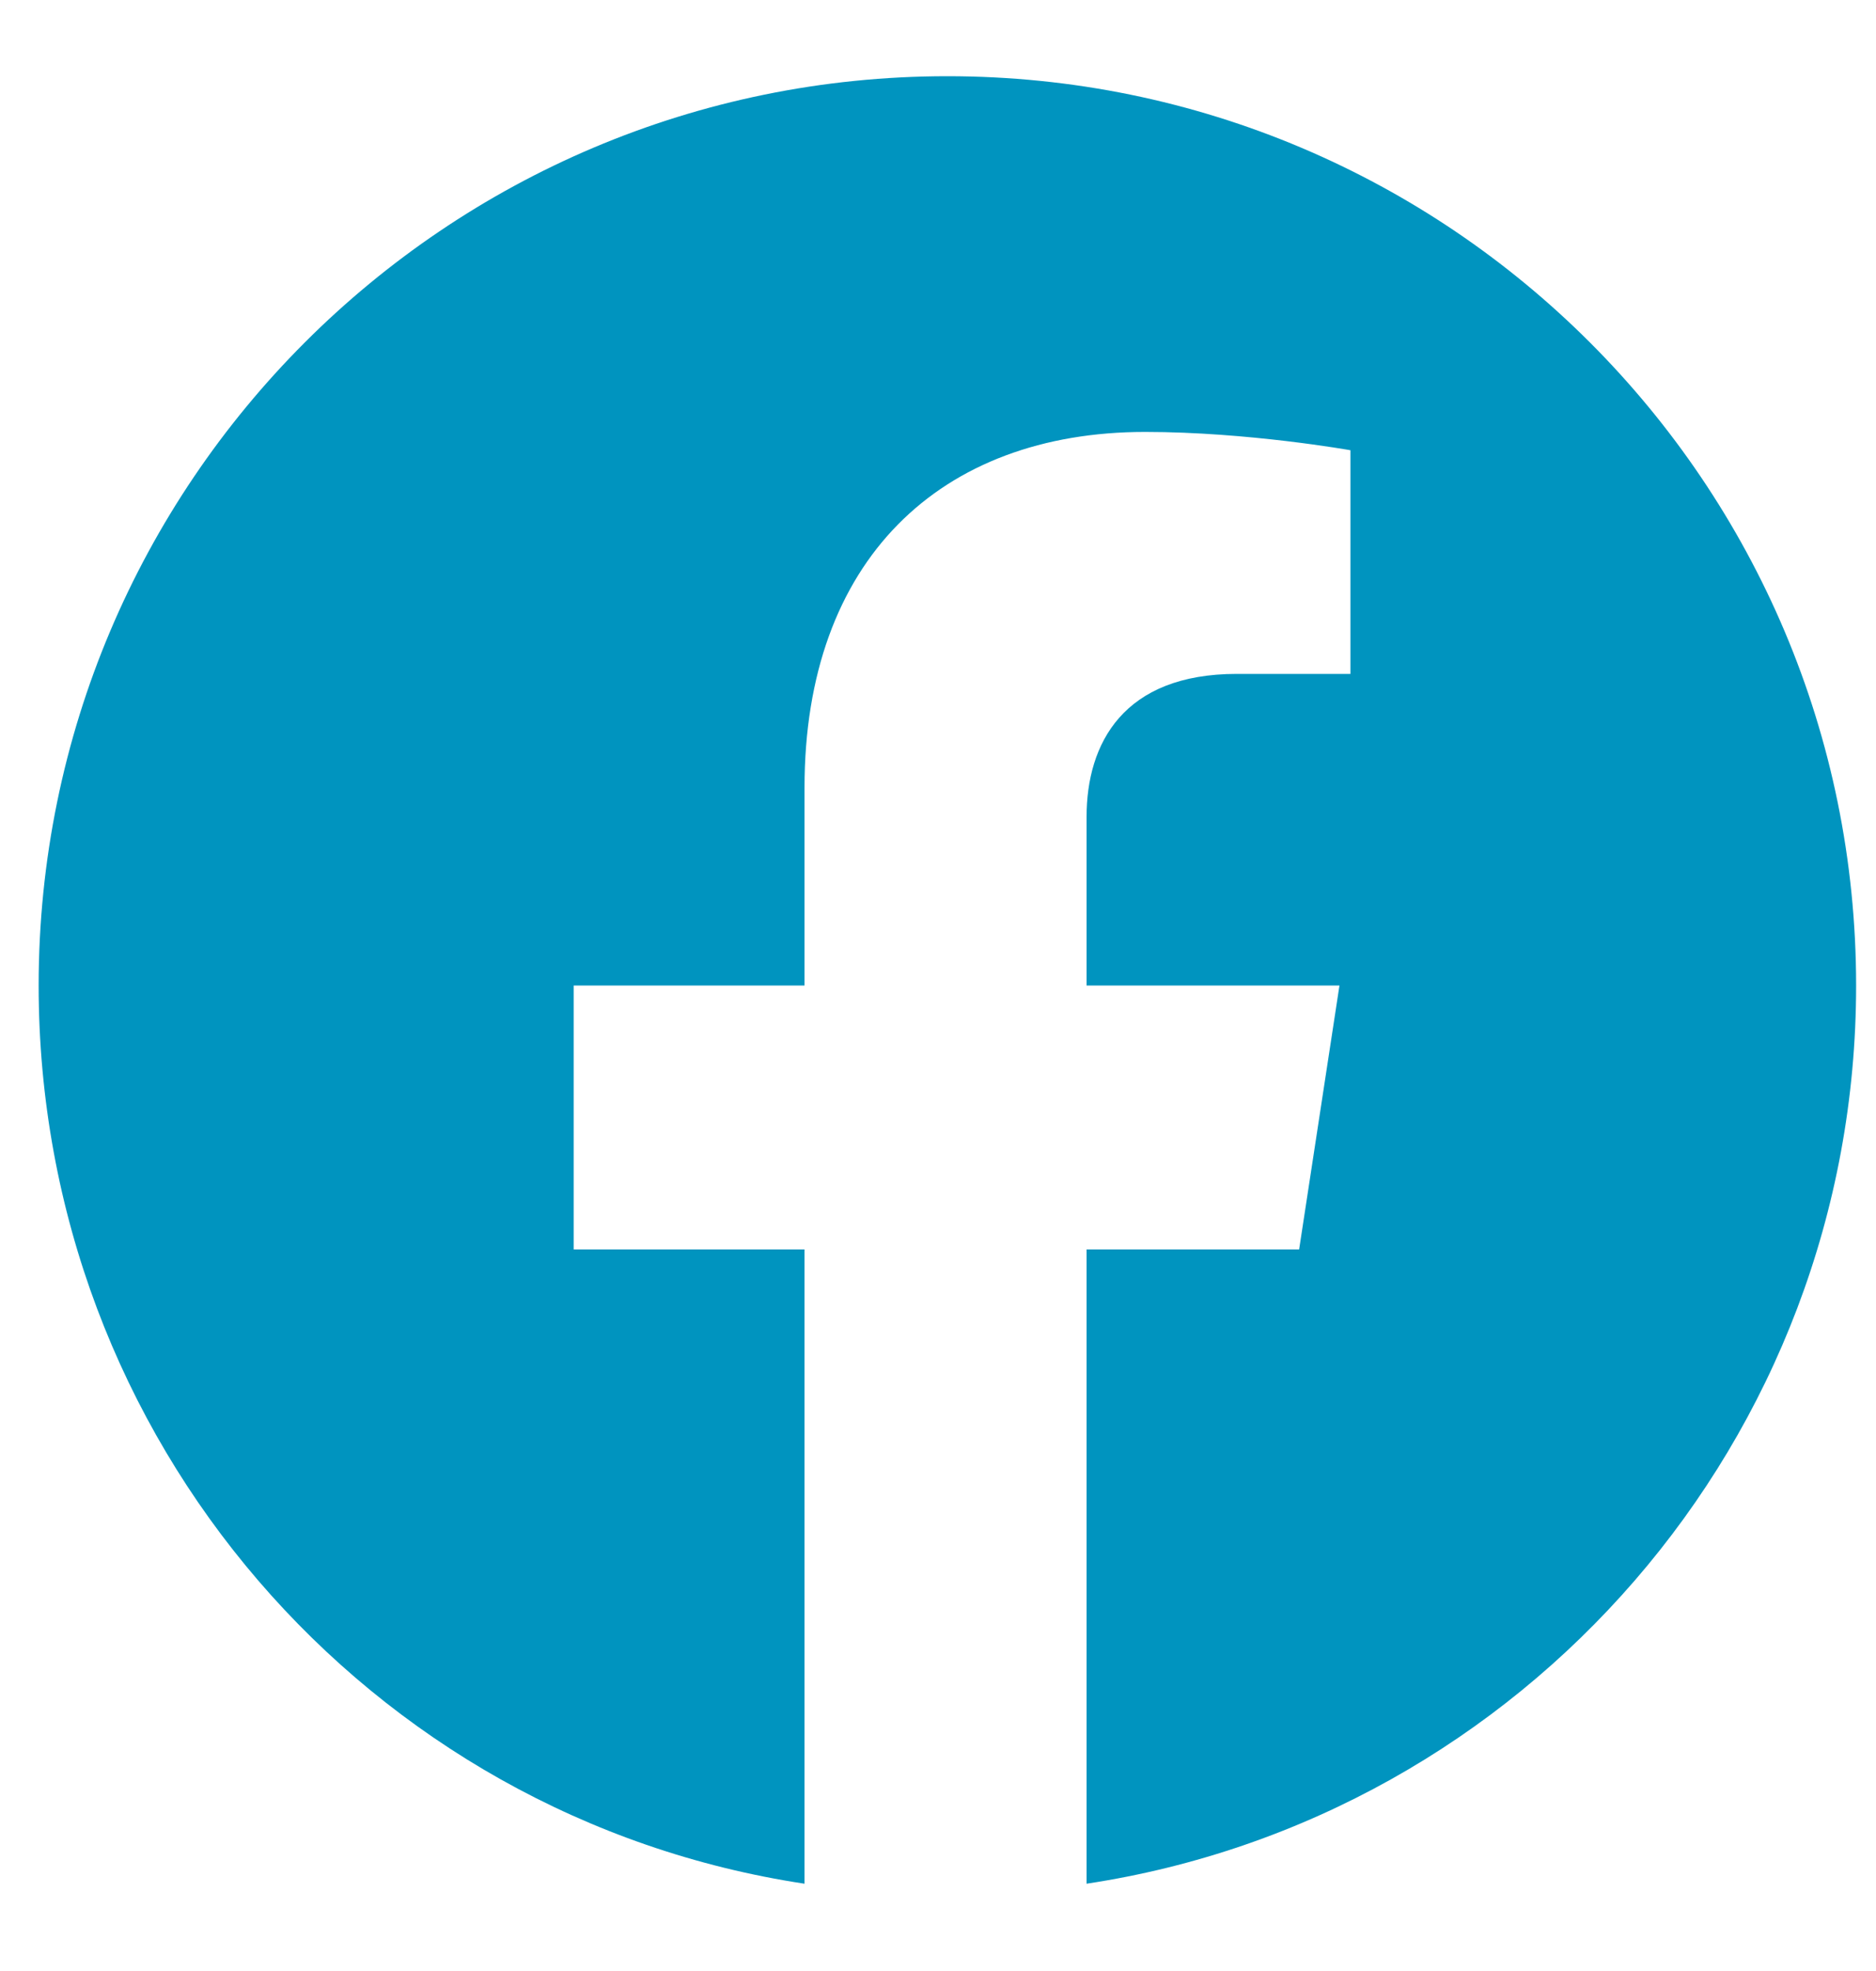 <svg width="20" height="21" viewBox="0 0 20 21" fill="none" xmlns="http://www.w3.org/2000/svg">
<path d="M19.788 10.5C19.788 15.344 16.233 19.367 11.584 20.07V13.312H13.85L14.28 10.5H11.584V8.703C11.584 7.922 11.975 7.18 13.186 7.18H14.397V4.797C14.397 4.797 13.303 4.602 12.209 4.602C10.022 4.602 8.577 5.969 8.577 8.391V10.5H6.116V13.312H8.577V20.07C3.928 19.367 0.412 15.344 0.412 10.5C0.412 5.148 4.748 0.812 10.1 0.812C15.451 0.812 19.788 5.148 19.788 10.5Z" fill="#0094BF"/>
</svg>
